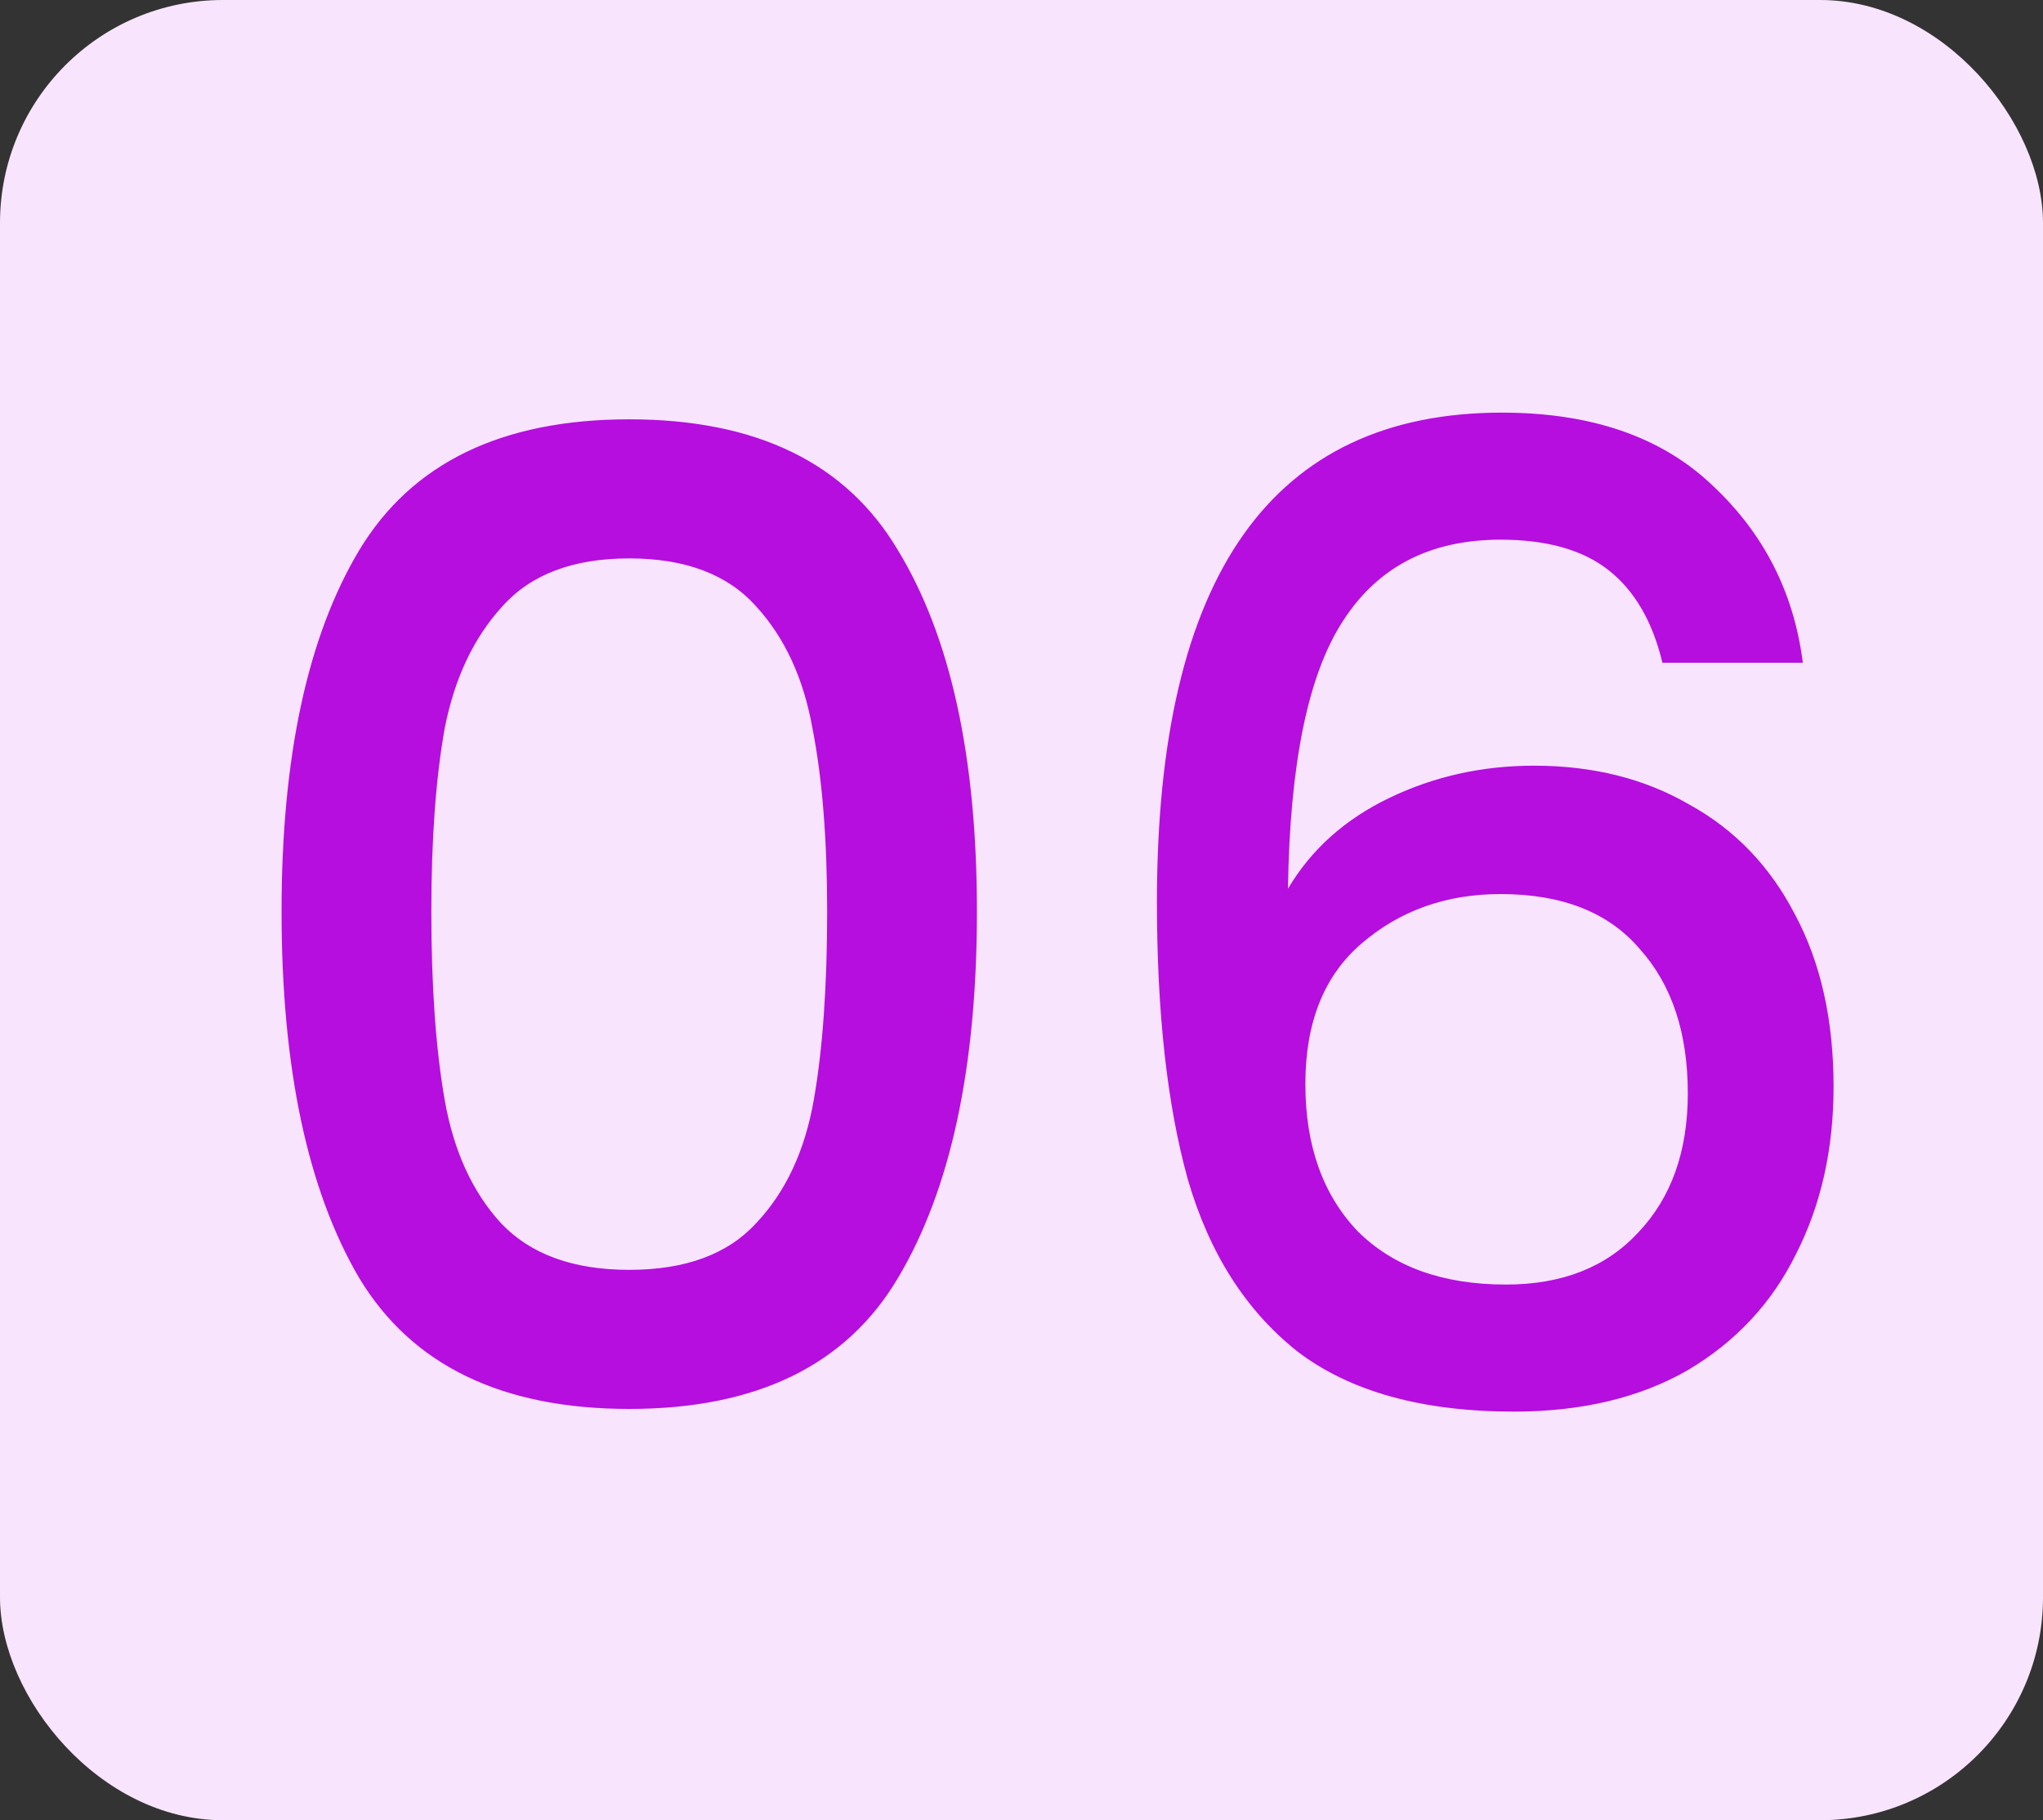 <svg width="55" height="49" viewBox="0 0 55 49" fill="none" xmlns="http://www.w3.org/2000/svg">
<rect x="0" y="0" width="55" height="49" fill="#333333" stroke="none"/>
<rect width="55" height="49" rx="6" fill="#F8E4FD"/>
<path d="M7.58 24.536C7.58 20.384 8.276 17.144 9.668 14.816C11.084 12.464 13.508 11.288 16.94 11.288C20.372 11.288 22.784 12.464 24.176 14.816C25.592 17.144 26.3 20.384 26.3 24.536C26.3 28.736 25.592 32.024 24.176 34.4C22.784 36.752 20.372 37.928 16.94 37.928C13.508 37.928 11.084 36.752 9.668 34.4C8.276 32.024 7.58 28.736 7.58 24.536ZM22.268 24.536C22.268 22.592 22.136 20.948 21.872 19.604C21.632 18.26 21.128 17.168 20.36 16.328C19.592 15.464 18.452 15.032 16.94 15.032C15.428 15.032 14.288 15.464 13.52 16.328C12.752 17.168 12.236 18.26 11.972 19.604C11.732 20.948 11.612 22.592 11.612 24.536C11.612 26.552 11.732 28.244 11.972 29.612C12.212 30.98 12.716 32.084 13.484 32.924C14.276 33.764 15.428 34.184 16.94 34.184C18.452 34.184 19.592 33.764 20.36 32.924C21.152 32.084 21.668 30.98 21.908 29.612C22.148 28.244 22.268 26.552 22.268 24.536ZM44.754 17.84C44.49 16.736 44.01 15.908 43.314 15.356C42.618 14.804 41.646 14.528 40.398 14.528C38.502 14.528 37.086 15.26 36.15 16.724C35.214 18.164 34.722 20.564 34.674 23.924C35.298 22.868 36.21 22.052 37.41 21.476C38.61 20.9 39.906 20.612 41.298 20.612C42.882 20.612 44.274 20.96 45.474 21.656C46.698 22.328 47.646 23.312 48.318 24.608C49.014 25.904 49.362 27.452 49.362 29.252C49.362 30.932 49.026 32.432 48.354 33.752C47.706 35.072 46.734 36.116 45.438 36.884C44.142 37.628 42.582 38 40.758 38C38.286 38 36.342 37.46 34.926 36.38C33.534 35.276 32.55 33.728 31.974 31.736C31.422 29.744 31.146 27.26 31.146 24.284C31.146 15.5 34.242 11.108 40.434 11.108C42.834 11.108 44.718 11.756 46.086 13.052C47.478 14.348 48.294 15.944 48.534 17.84H44.754ZM40.398 24.068C38.934 24.068 37.686 24.512 36.654 25.4C35.646 26.264 35.142 27.524 35.142 29.18C35.142 30.836 35.61 32.156 36.546 33.14C37.506 34.1 38.838 34.58 40.542 34.58C42.054 34.58 43.242 34.112 44.106 33.176C44.994 32.24 45.438 30.992 45.438 29.432C45.438 27.8 45.006 26.504 44.142 25.544C43.302 24.56 42.054 24.068 40.398 24.068Z" fill="#B50EDF"/>
</svg>
